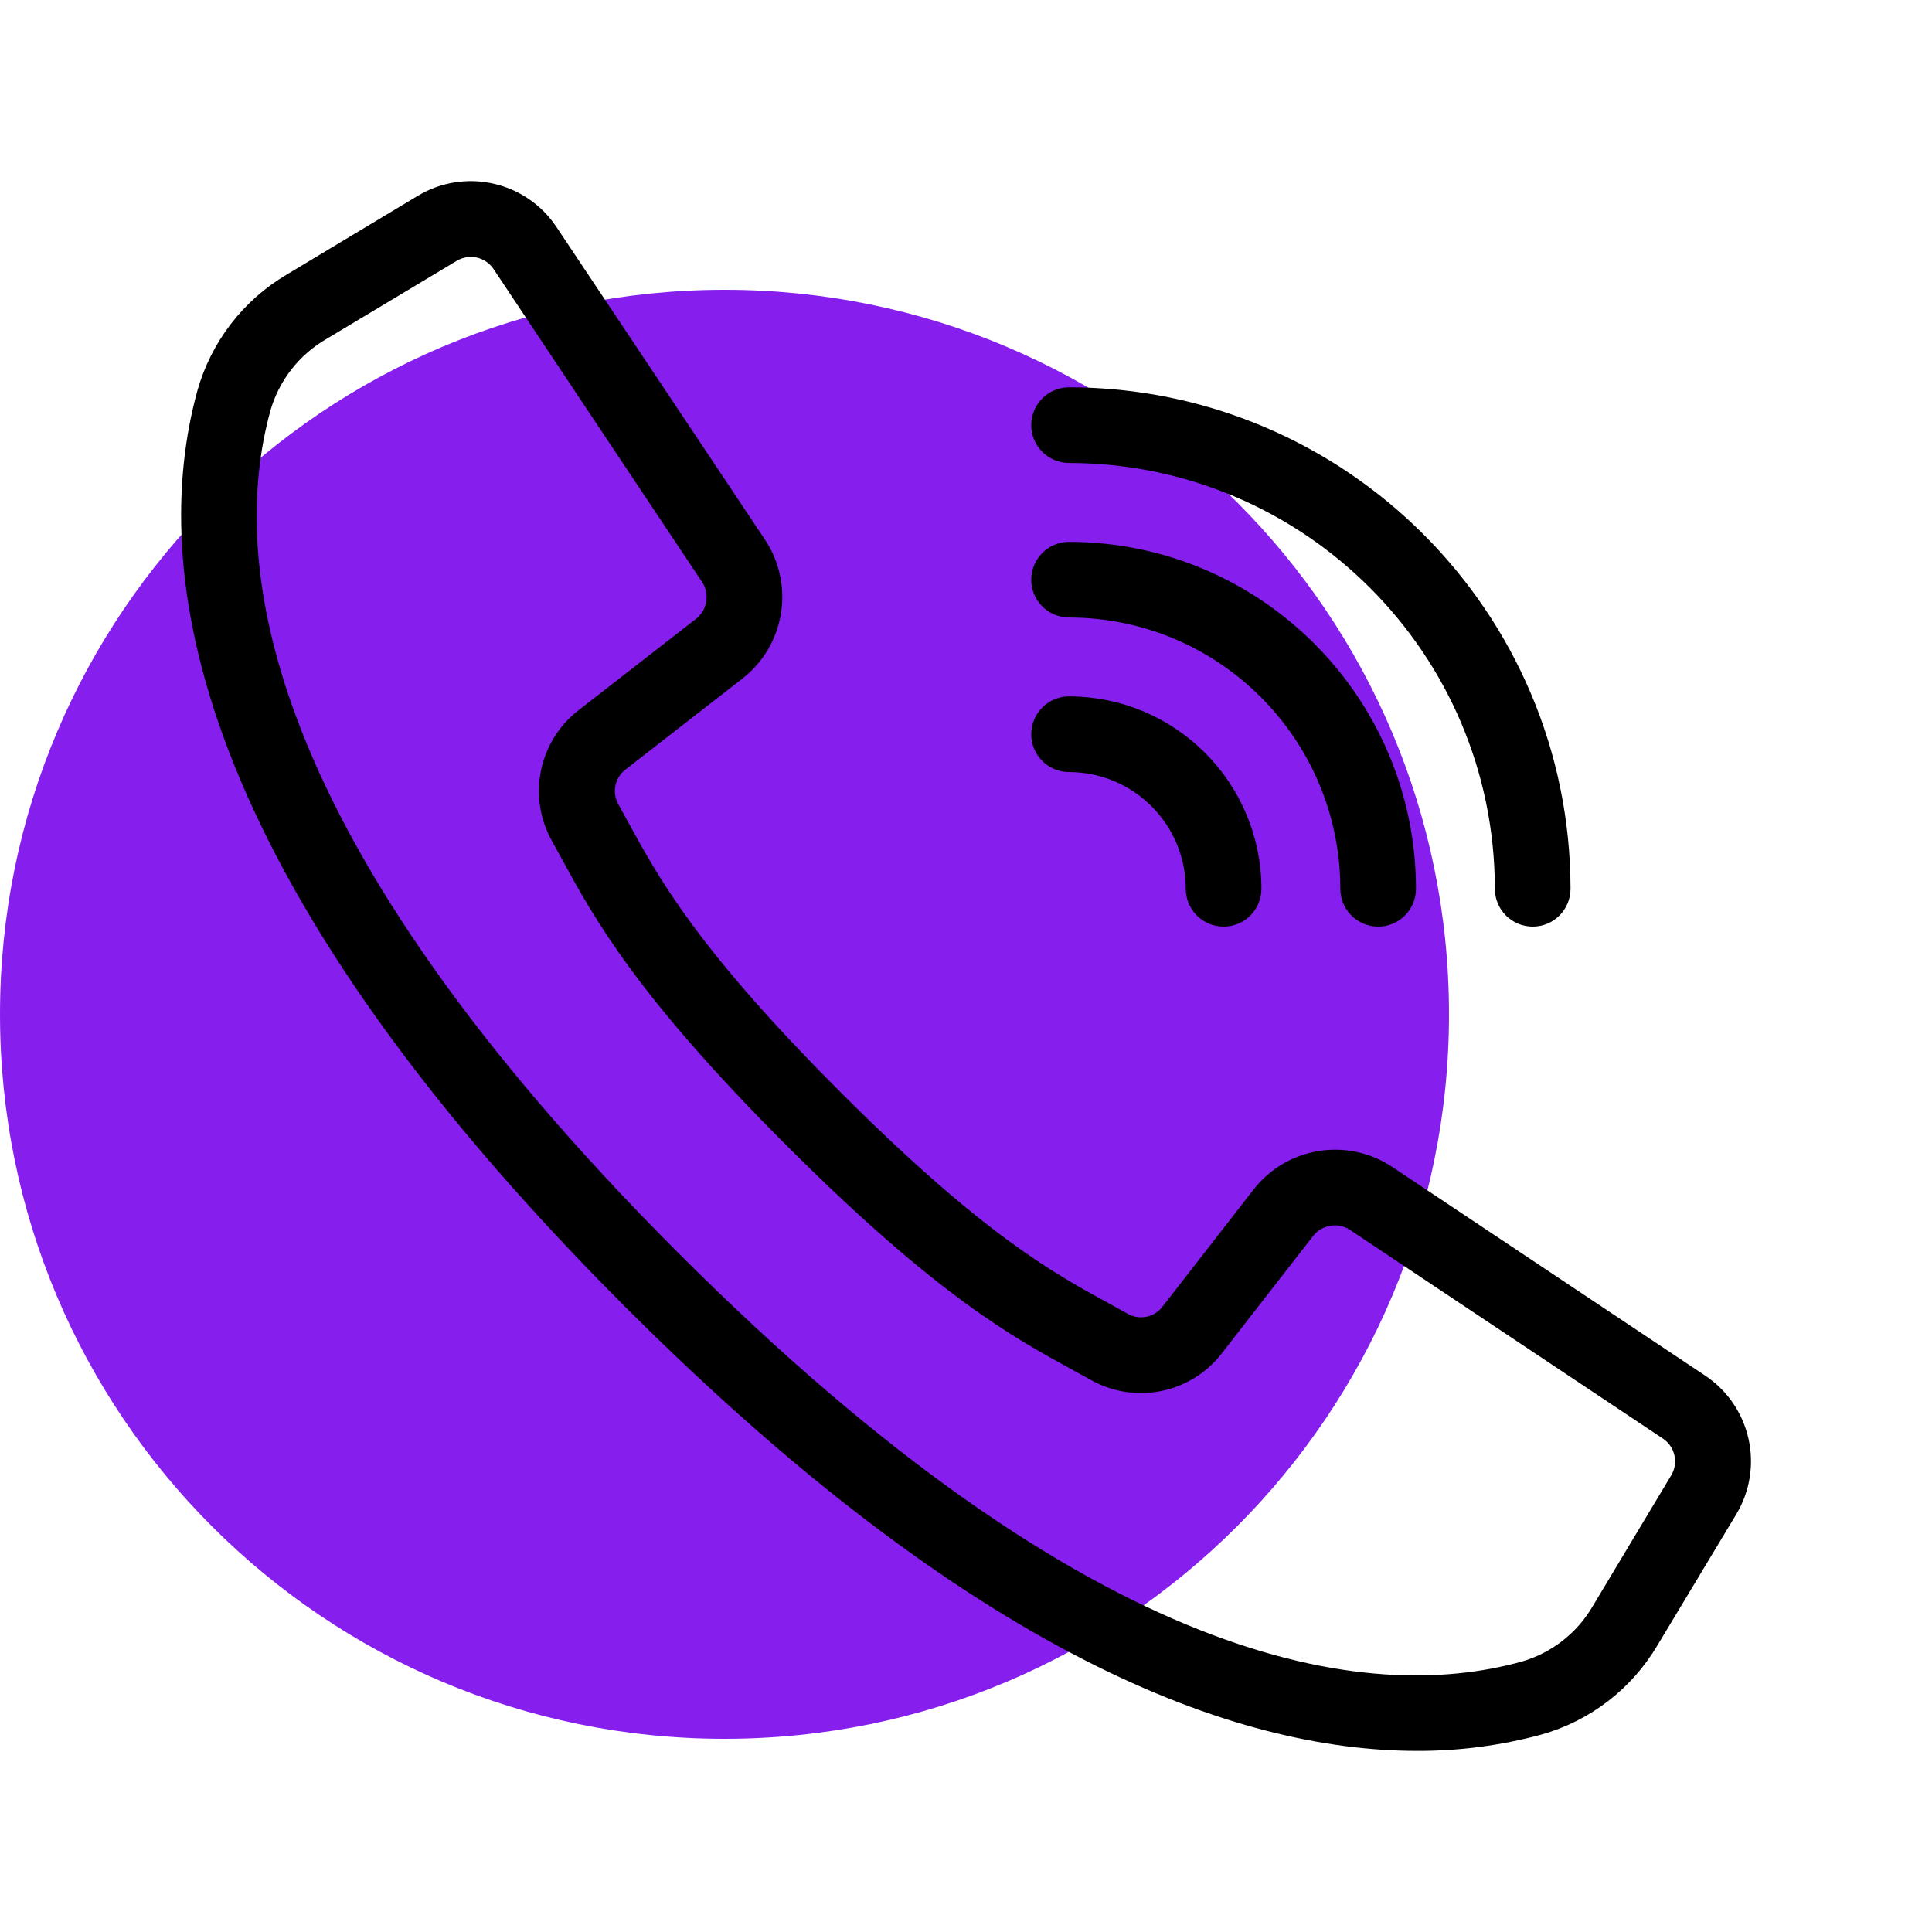 <?xml version="1.0" encoding="utf-8"?>
<svg width="80" height="80" viewBox="0 0 80 80" fill="none" xmlns="http://www.w3.org/2000/svg">
<path d="M30 72C46.568 72 60 58.568 60 42C60 25.432 46.568 12 30 12C13.432 12 0 25.432 0 42C0 58.568 13.432 72 30 72Z" fill="#861FED"/>
<path d="M70.325 57.374L57.37 48.734C55.726 47.647 53.523 48.005 52.307 49.557L48.534 54.409C48.049 55.048 47.167 55.234 46.465 54.844L45.748 54.448C43.368 53.151 40.407 51.536 34.442 45.569C28.477 39.601 26.858 36.638 25.561 34.263L25.168 33.545C24.773 32.844 24.955 31.959 25.595 31.47L30.443 27.697C31.994 26.482 32.353 24.279 31.267 22.634L22.627 9.679C21.514 8.005 19.28 7.502 17.557 8.538L12.14 11.792C10.438 12.793 9.189 14.414 8.655 16.314C6.704 23.422 8.172 35.689 26.242 53.761C40.616 68.135 51.318 72 58.673 72C60.365 72.007 62.051 71.787 63.686 71.345C65.587 70.812 67.208 69.563 68.208 67.861L71.465 62.447C72.503 60.723 72 58.488 70.325 57.374ZM69.627 61.352L66.378 66.769C65.659 67.998 64.494 68.902 63.124 69.291C56.563 71.092 45.099 69.6 27.751 52.252C10.403 34.904 8.911 23.441 10.713 16.879C11.102 15.508 12.007 14.341 13.237 13.621L18.654 10.372C19.402 9.922 20.372 10.14 20.855 10.866L25.548 17.912L29.487 23.82C29.958 24.533 29.803 25.489 29.131 26.017L24.281 29.79C22.805 30.918 22.383 32.96 23.292 34.581L23.677 35.281C25.04 37.781 26.735 40.891 32.922 47.077C39.11 53.263 42.219 54.958 44.718 56.321L45.418 56.707C47.039 57.616 49.081 57.194 50.209 55.718L53.982 50.869C54.51 50.196 55.466 50.041 56.179 50.513L69.133 59.152C69.86 59.635 70.078 60.605 69.627 61.352Z" fill="black" stroke="black"/>
<path d="M44.267 18.671C54.277 18.682 62.388 26.793 62.399 36.803C62.399 37.392 62.877 37.869 63.466 37.869C64.055 37.869 64.532 37.392 64.532 36.803C64.52 25.616 55.454 16.55 44.267 16.538C43.678 16.538 43.201 17.015 43.201 17.604C43.201 18.193 43.678 18.671 44.267 18.671Z" fill="black" stroke="black"/>
<path d="M44.267 25.07C50.744 25.078 55.992 30.326 56 36.803C56 37.392 56.477 37.869 57.066 37.869C57.655 37.869 58.133 37.392 58.133 36.803C58.124 29.148 51.921 22.946 44.267 22.937C43.678 22.937 43.201 23.415 43.201 24.004C43.201 24.593 43.678 25.07 44.267 25.07Z" fill="black" stroke="black"/>
<path d="M44.267 31.47C47.211 31.473 49.597 33.859 49.6 36.803C49.6 37.392 50.078 37.869 50.667 37.869C51.256 37.869 51.733 37.392 51.733 36.803C51.728 32.681 48.389 29.341 44.267 29.336C43.678 29.336 43.201 29.814 43.201 30.403C43.201 30.992 43.678 31.47 44.267 31.47Z" fill="black" stroke="black"/>
</svg>
